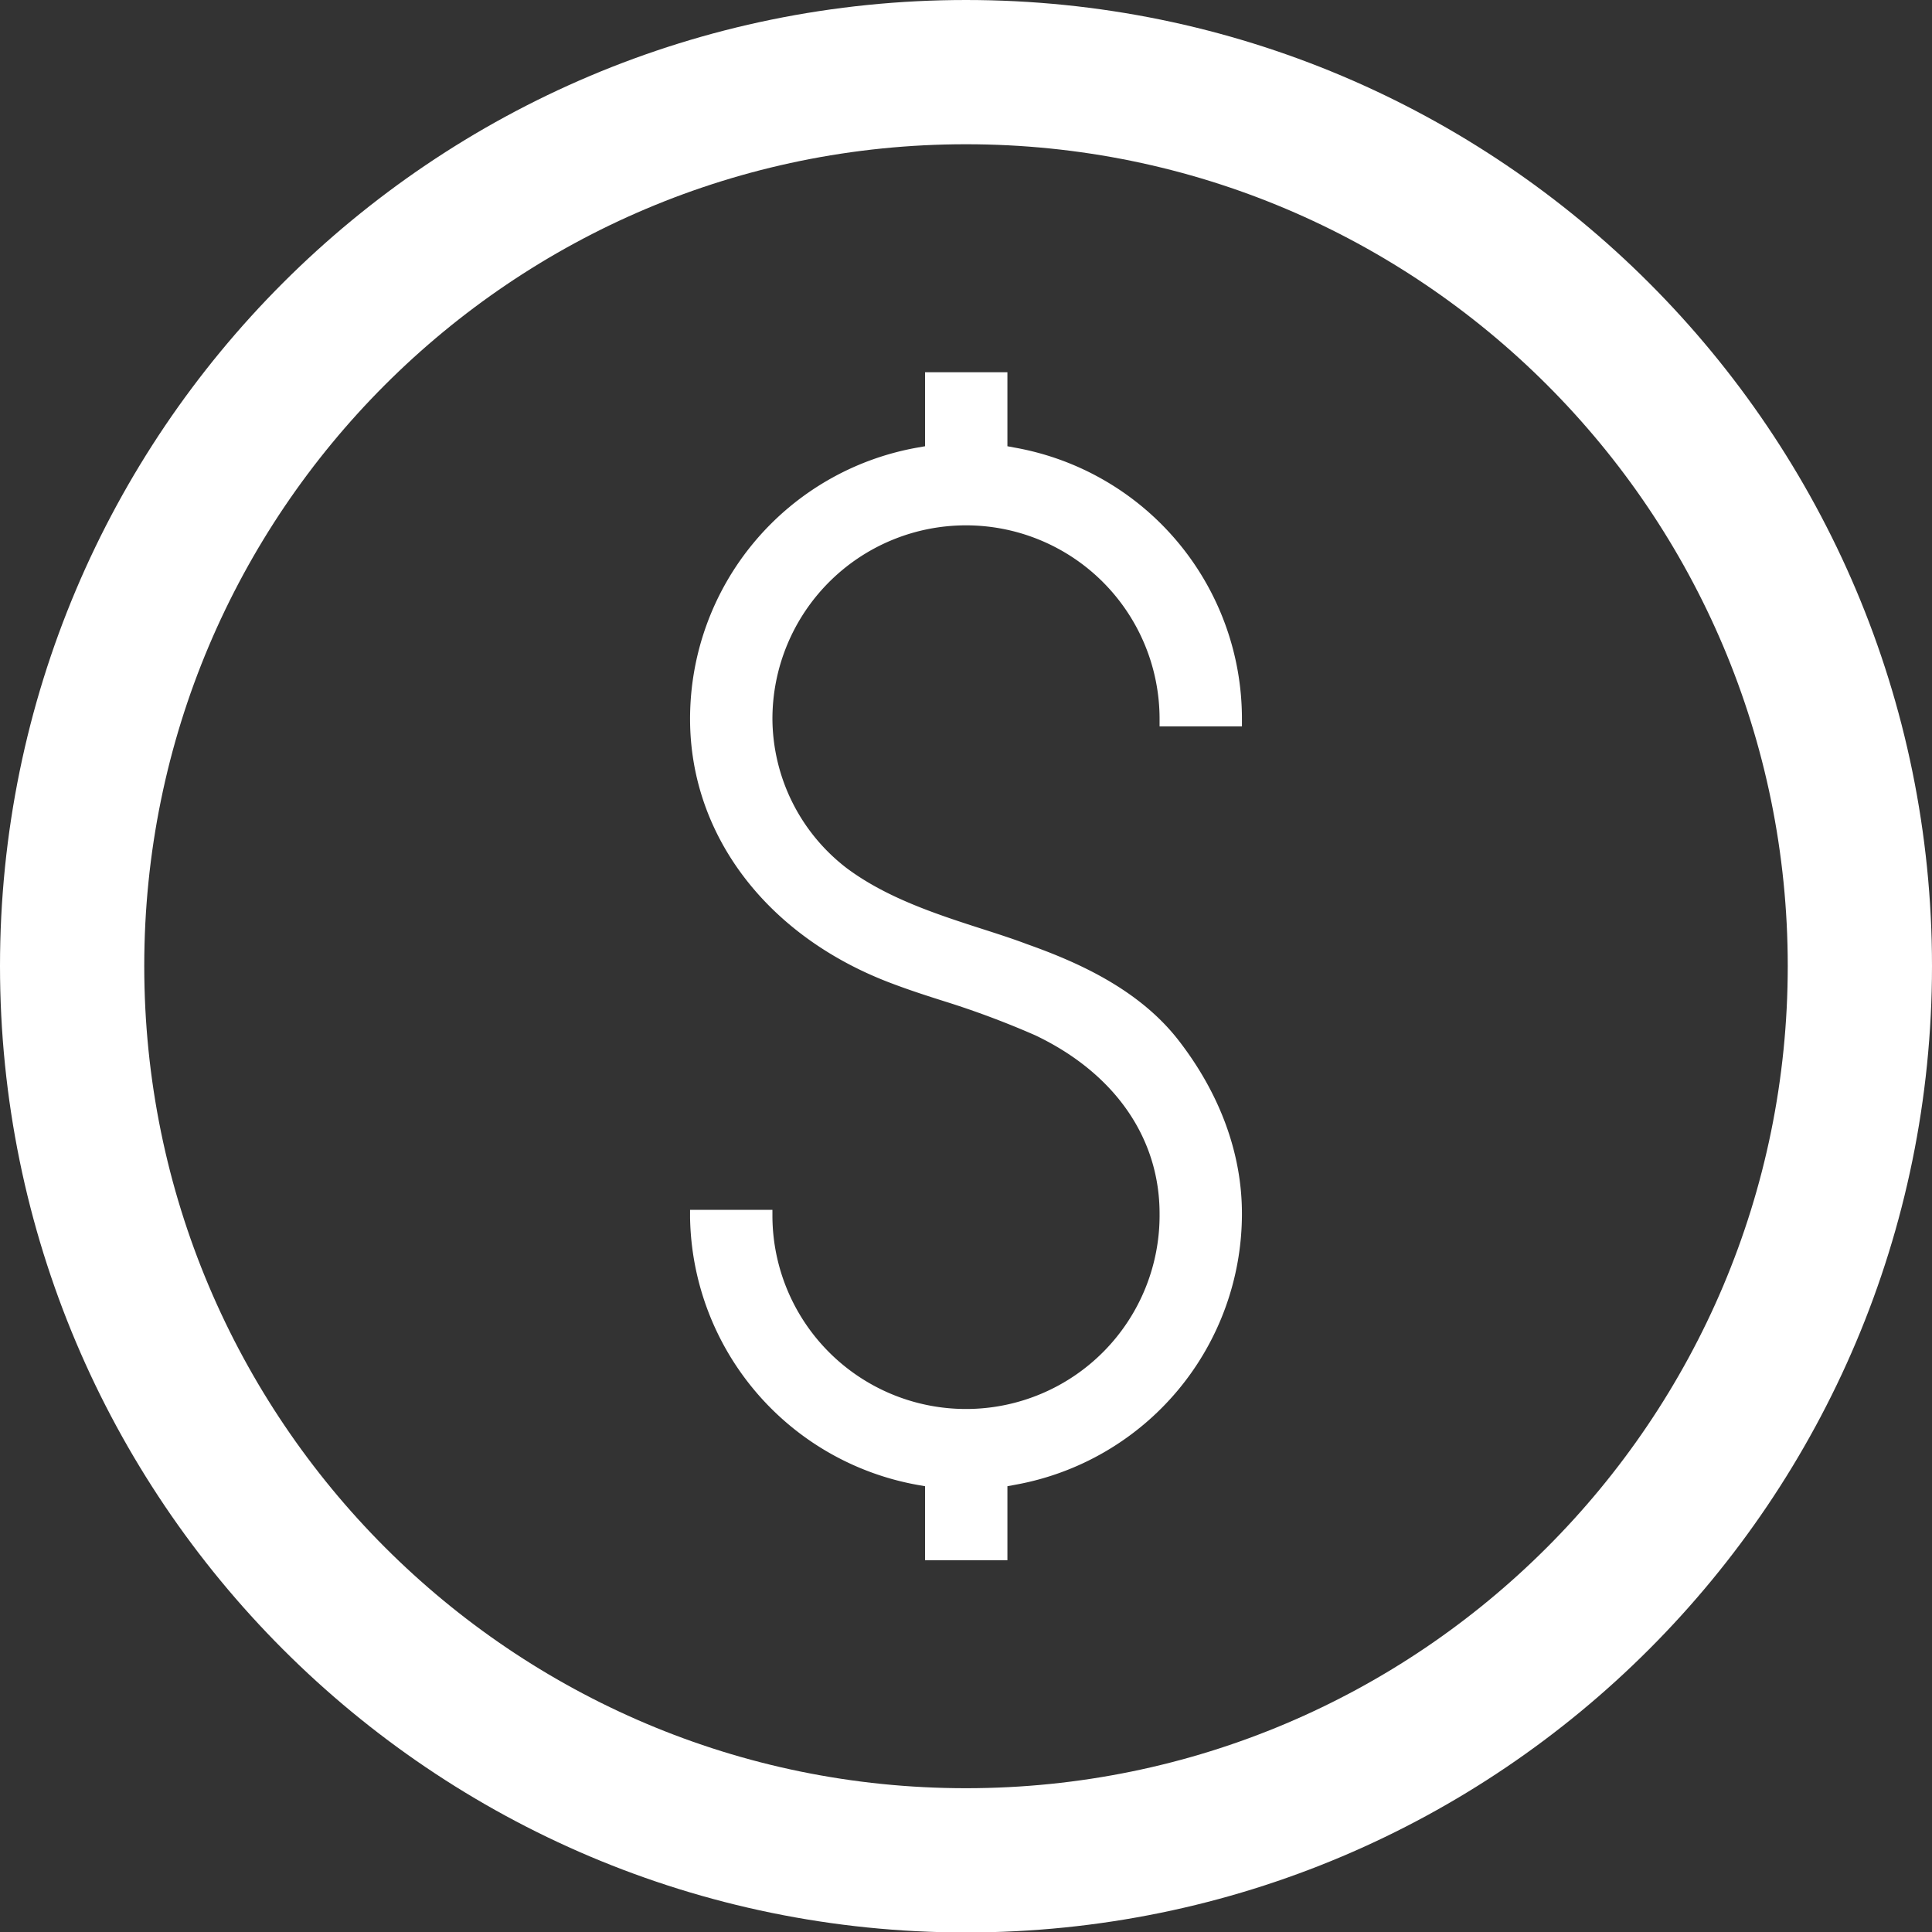 <svg xmlns="http://www.w3.org/2000/svg" viewBox="0 0 415.2 415.2"><rect x="0" y="0" width="415.2" height="415.2" fill="#333333" stroke="none"/><defs><style>.a{fill:#fff;}.b{fill:none;stroke:#fff;stroke-miterlimit:10;stroke-width:31px;}</style></defs><title>icon-dollarsign-thick31</title><path class="a" d="M201.1,337.1V321.2l-1.7-.3a59.4,59.4,0,0,1-48.8-57.4v-1.7h17.7v1.6a41.6,41.6,0,0,0,83.2-.8c0-16.3-9.7-30.2-26.7-38.3a190.1,190.1,0,0,0-19.5-7.3c-3.8-1.2-7.5-2.4-11.2-3.8-26.8-10-43.5-31.8-43.5-56.9A59.2,59.2,0,0,1,199.4,98l1.7-.3V81.8h17.7V97.7l1.6.3a59.2,59.2,0,0,1,48.8,58.3v1.6H251.5v-1.6a41.6,41.6,0,1,0-83.2,0,40.7,40.7,0,0,0,16,32.1c8.6,6.4,19.3,9.9,29.6,13.2,3.1,1,6.2,2,9.1,3.1,10.7,3.8,24,9.6,32.6,20.7s13.6,23.9,13.6,37.2a59.2,59.2,0,0,1-48.8,58.3l-1.6.3v15.9Z" transform="translate(-2.3 -1.8)"/><path class="b" d="M402,209.4c0-106.1-86-192.1-192.1-192.1S17.8,103.3,17.8,209.4s86,192.2,192.1,192.2S402,315.5,402,209.4Z" transform="translate(-2.3 -1.8)"/></svg>